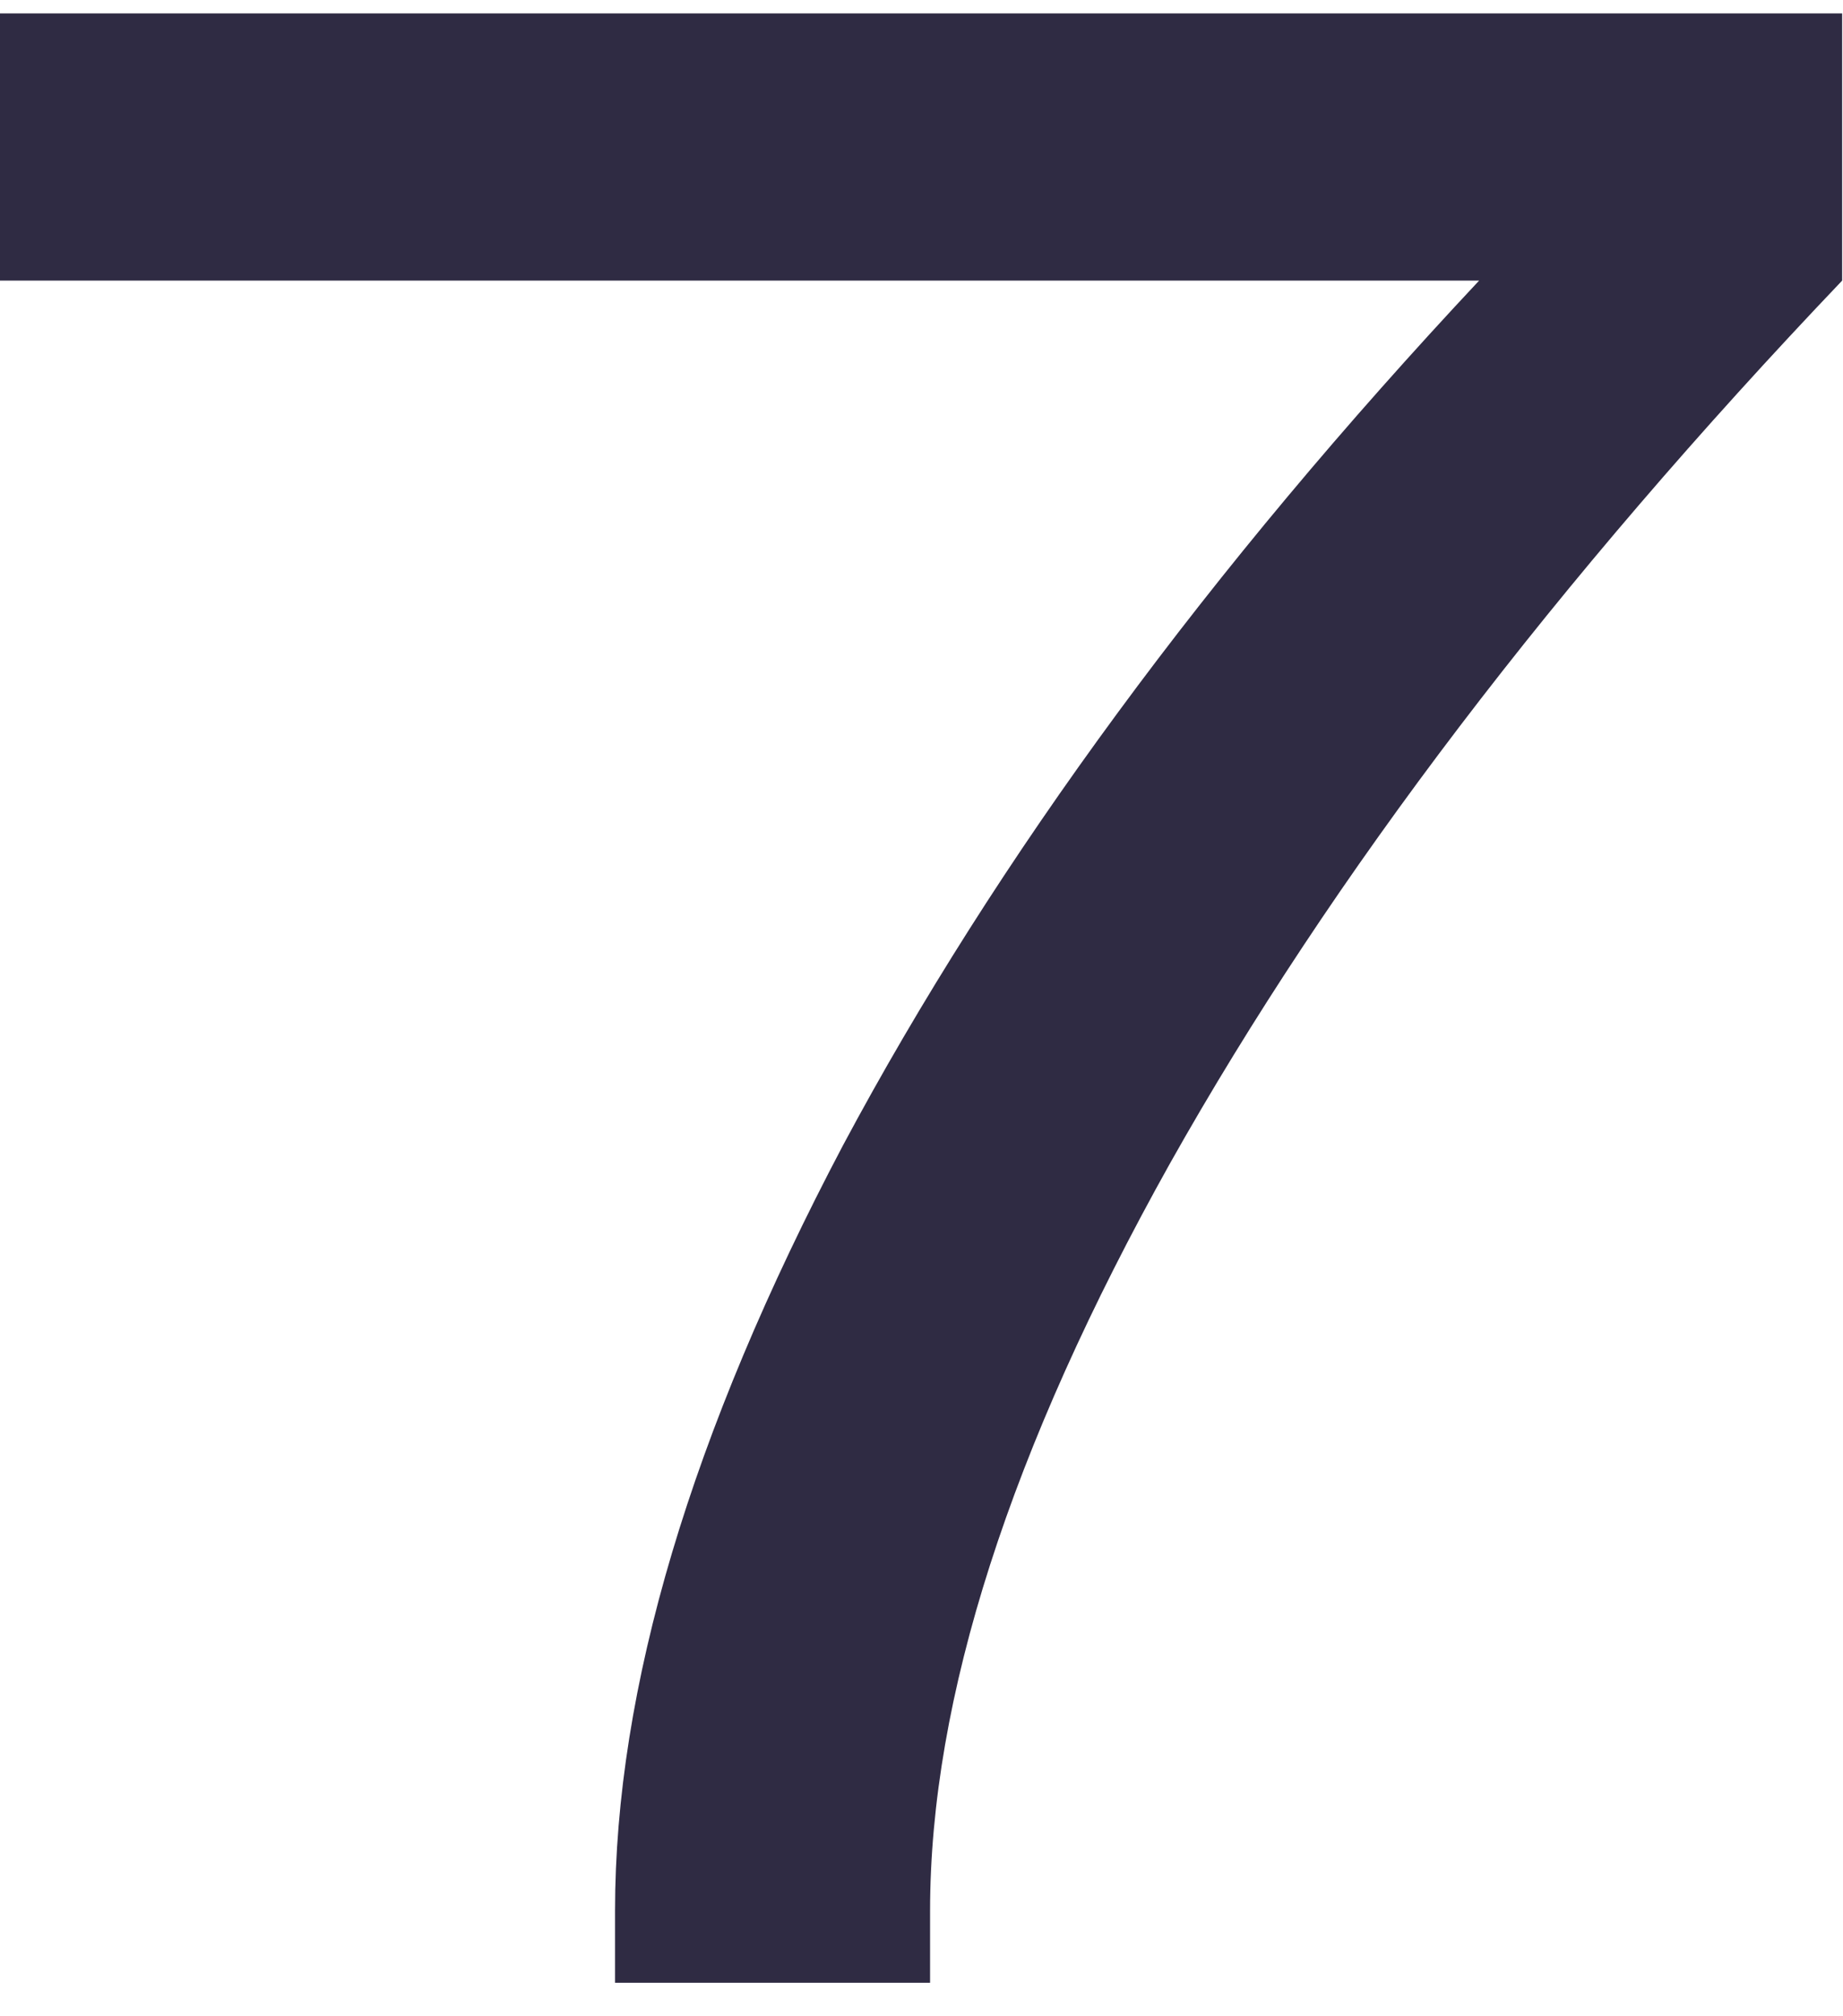 <?xml version="1.0" encoding="UTF-8"?> <svg xmlns="http://www.w3.org/2000/svg" width="43" height="47" viewBox="0 0 43 47" fill="none"><path d="M42.98 0.313V6.543C36.307 13.543 31.08 20.404 27.3 27.123C23.567 33.797 21.7 39.607 21.7 44.553V46.233H14.35V44.553C14.35 39.373 16.123 33.423 19.67 26.703C23.263 19.983 28.21 13.264 34.51 6.543H0V0.313H42.98Z" fill="#2F2B43"></path></svg> 